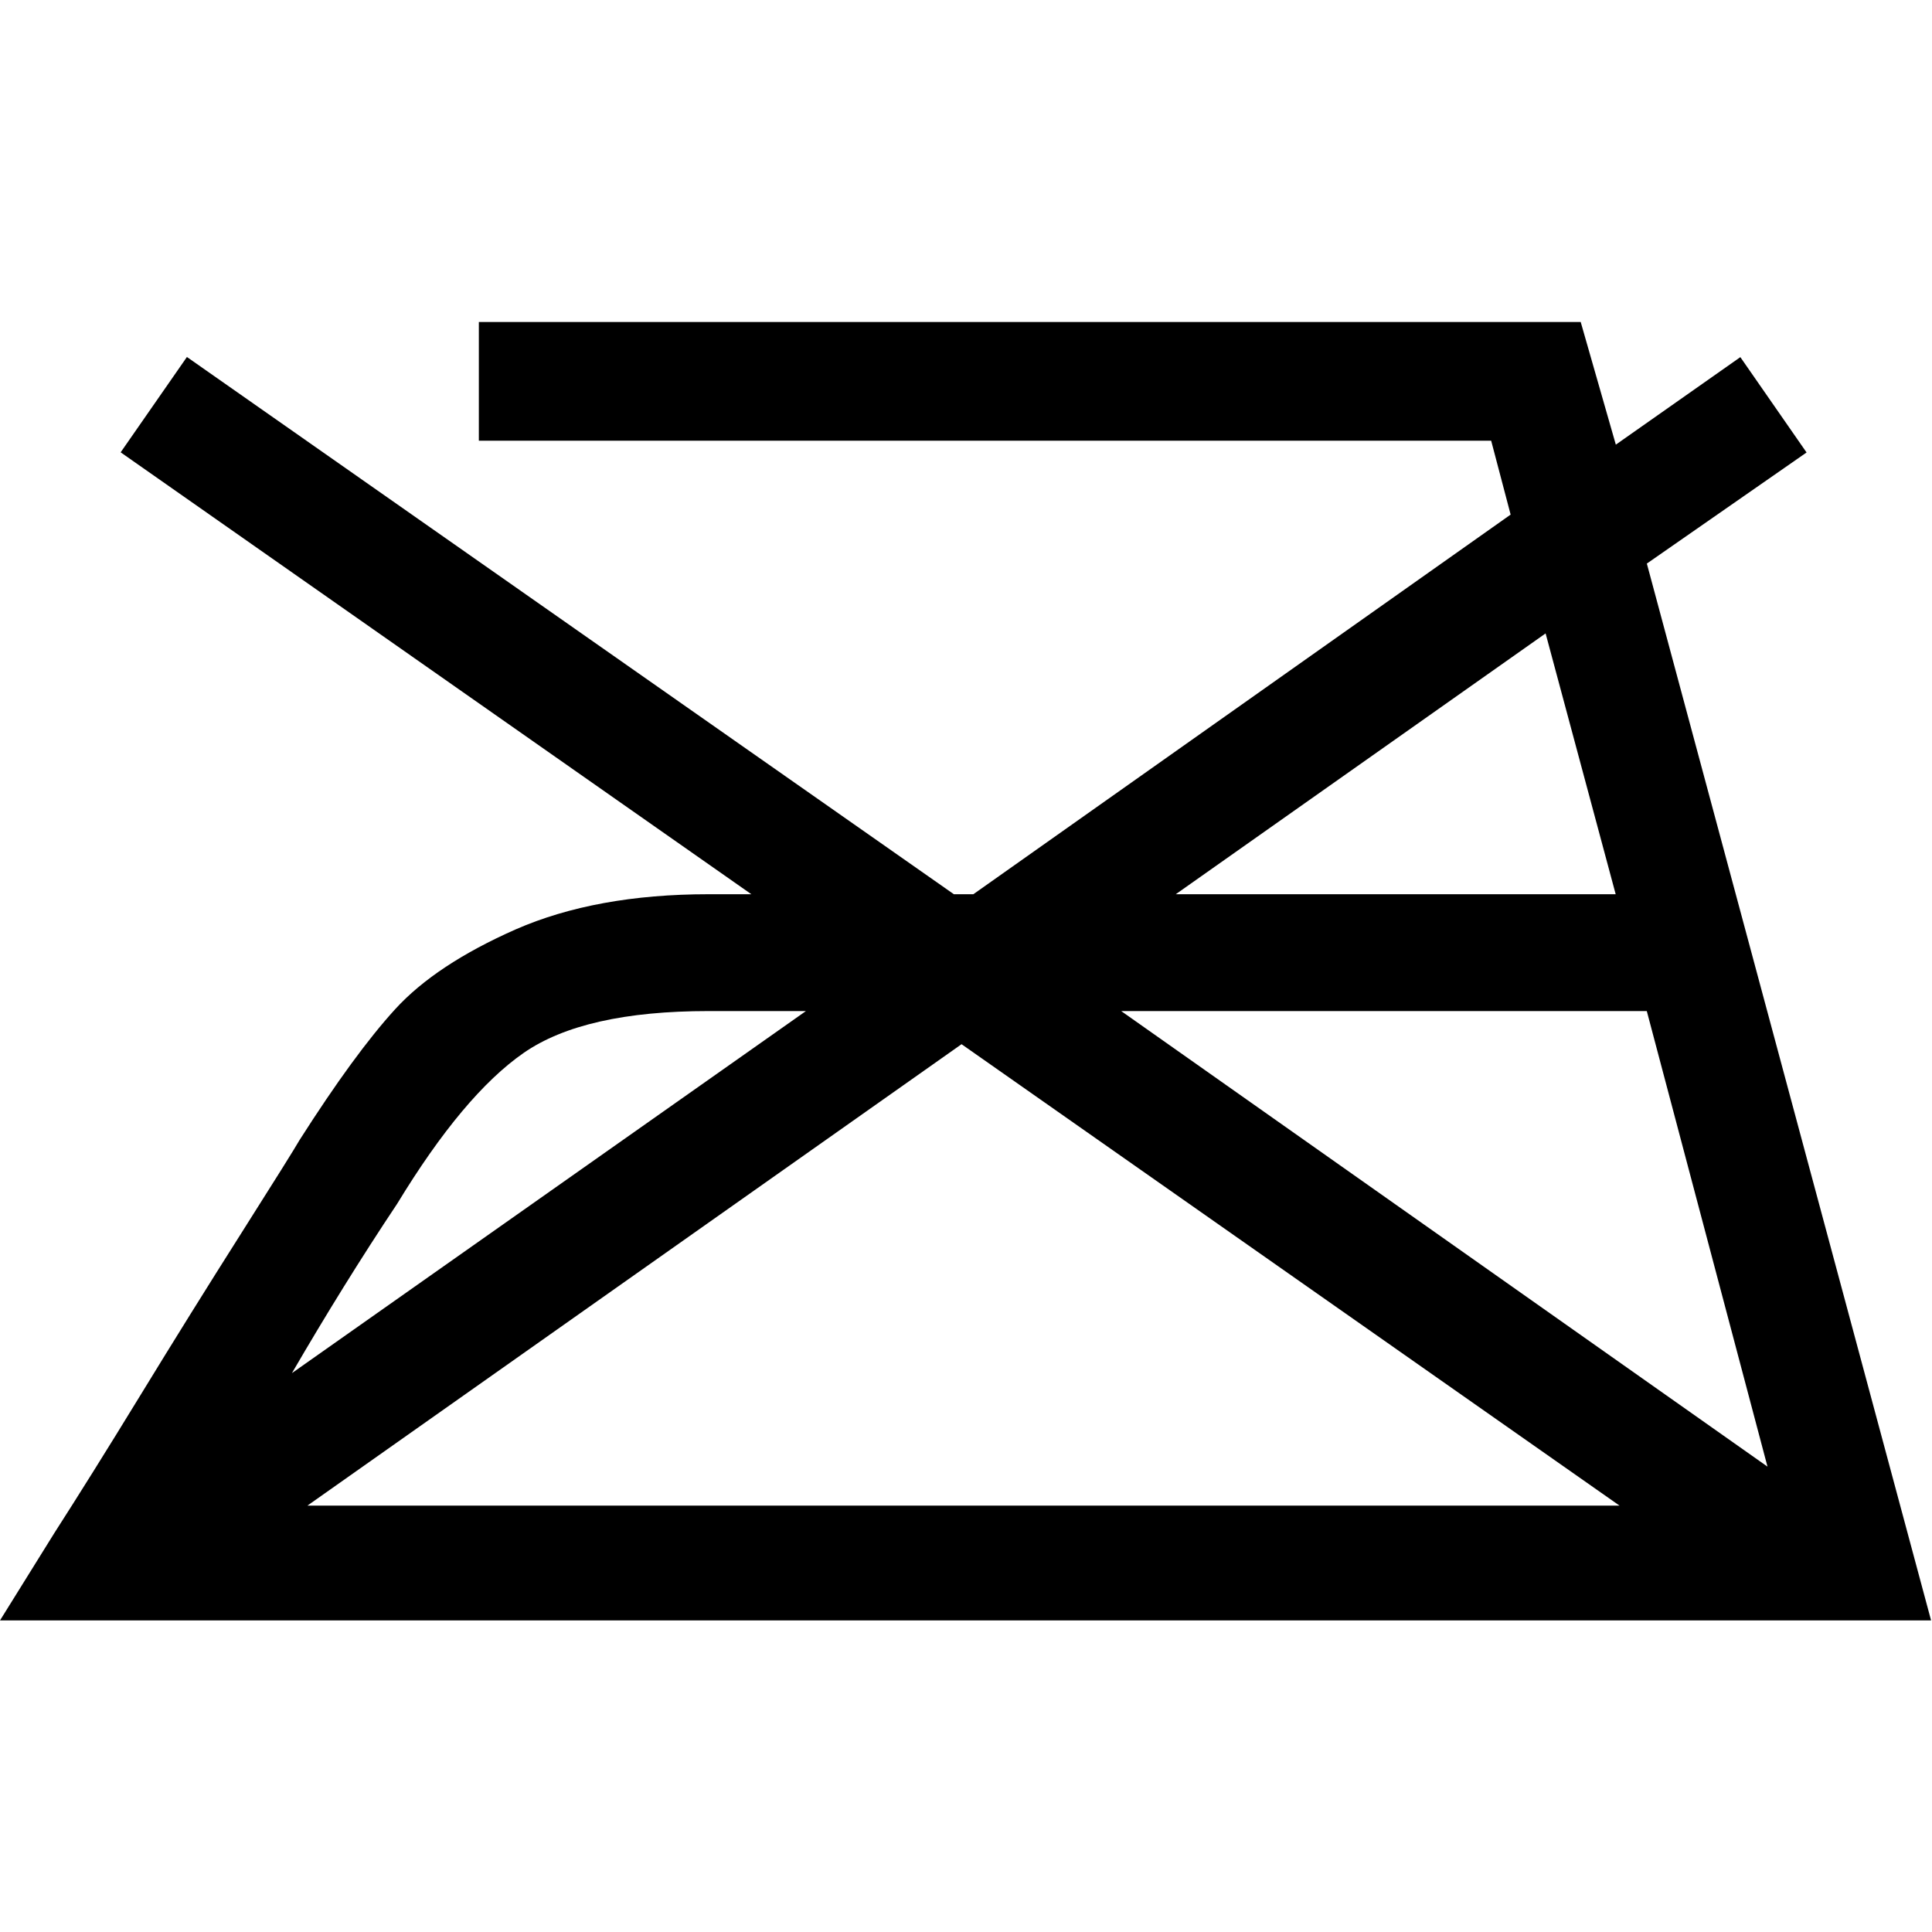 <svg width="40" height="40" viewBox="0 0 40 40" fill="none" xmlns="http://www.w3.org/2000/svg">
<path d="M33.451 18.514L32 13.114L24.343 18.514H33.451ZM23.213 20.933L36.594 30.365L34.095 20.933H23.213ZM19.908 21.619L6.365 31.172H33.53L19.908 21.619ZM14.67 20.933C12.949 20.933 11.673 21.222 10.841 21.8C10.009 22.378 9.137 23.419 8.222 24.924C7.47 26.051 6.746 27.222 6.044 28.429L16.686 20.933H14.67ZM34.095 11.664L39.981 33.549H0L1.127 31.737C1.61 30.984 2.203 30.038 2.902 28.895C3.6 27.753 4.298 26.632 4.997 25.53C5.695 24.429 6.098 23.784 6.206 23.597C6.959 22.416 7.616 21.514 8.181 20.895C8.746 20.276 9.578 19.727 10.679 19.241C11.781 18.759 13.111 18.514 14.67 18.514H15.556L2.498 9.365L3.87 7.391L19.749 18.514H20.152L31.276 10.654L30.873 9.124H9.914V6.667H32.727L33.454 9.206L36.032 7.394L37.403 9.368L34.098 11.667L34.095 11.664Z" fill="black"/>
</svg>
